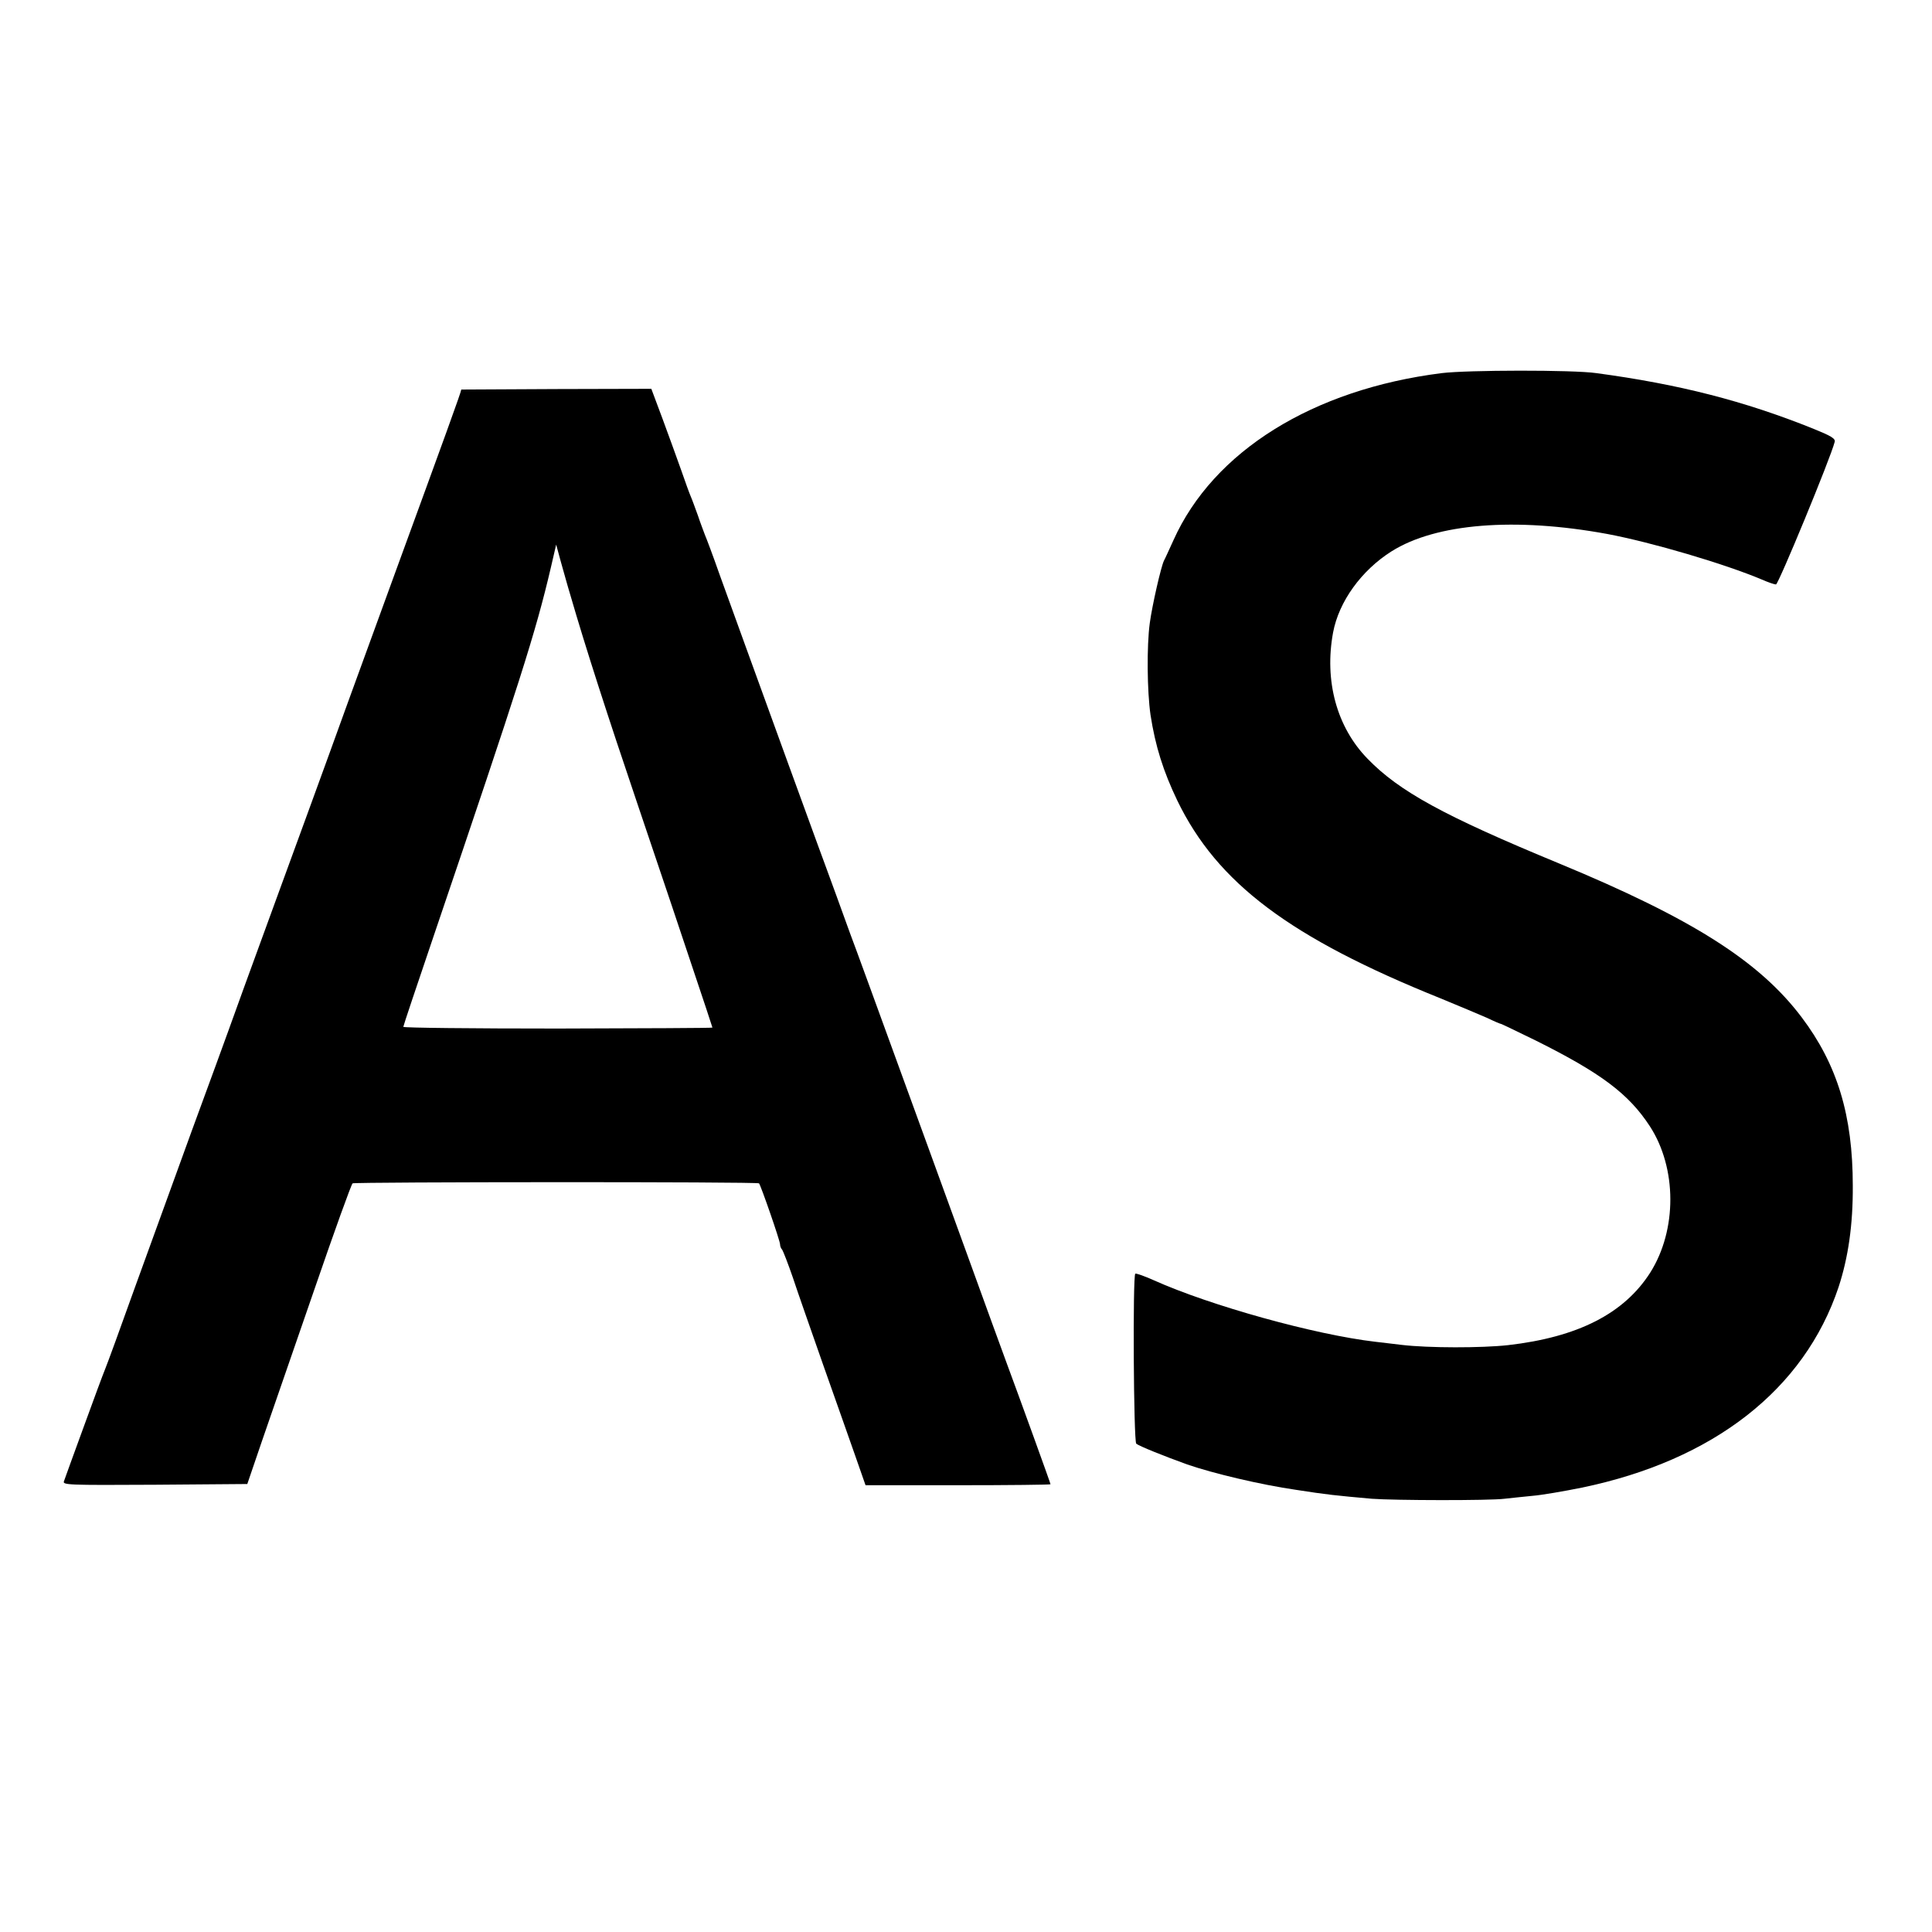 <?xml version="1.0" standalone="no"?>
<!DOCTYPE svg PUBLIC "-//W3C//DTD SVG 20010904//EN"
 "http://www.w3.org/TR/2001/REC-SVG-20010904/DTD/svg10.dtd">
<svg version="1.0" xmlns="http://www.w3.org/2000/svg"
 width="800pt" height="800pt" viewBox="0 0 800 800"
 preserveAspectRatio="xMidYMid meet">
<g transform="translate(0,800) scale(0.1,-0.1)"
fill="#000000" stroke="none">
<path d="M5970 6455 c-534 -67 -946 -324 -1111 -692 -17 -37 -34 -75 -39 -84
-12 -23 -49 -185 -59 -259 -13 -95 -11 -283 3 -380 20 -130 53 -234 111 -355
165 -341 466 -568 1090 -819 77 -32 164 -68 193 -81 29 -14 55 -25 58 -25 2 0
66 -31 142 -68 271 -135 386 -221 474 -356 112 -173 113 -429 1 -606 -108
-169 -299 -267 -589 -300 -109 -12 -329 -12 -439 1 -38 5 -88 10 -110 13 -249
29 -682 149 -918 255 -38 17 -72 29 -76 27 -11 -7 -7 -695 4 -704 12 -10 114
-51 211 -86 107 -37 305 -84 450 -105 128 -20 168 -24 314 -37 92 -7 488 -8
550 0 25 3 76 8 115 12 38 3 131 19 205 34 545 113 921 406 1063 830 40 122
60 258 59 420 0 291 -64 502 -212 698 -175 232 -454 409 -1005 637 -477 197
-661 298 -792 433 -128 131 -180 323 -143 523 24 128 117 257 242 336 184 116
512 142 893 72 186 -35 487 -124 641 -189 25 -11 51 -20 58 -20 10 0 226 523
243 590 4 14 -15 25 -89 55 -286 115 -556 184 -898 230 -97 14 -535 13 -640 0z"/>
<path d="M1910 6387 c0 -9 -66 -190 -275 -762 -86 -236 -174 -477 -195 -535
-90 -250 -246 -676 -295 -810 -29 -80 -62 -170 -73 -200 -11 -30 -39 -107 -62
-170 -23 -63 -52 -144 -65 -180 -13 -36 -80 -220 -150 -410 -69 -190 -175
-482 -236 -650 -60 -168 -116 -321 -124 -340 -8 -19 -48 -127 -89 -240 -41
-113 -78 -213 -81 -223 -7 -16 13 -17 376 -15 l383 3 29 85 c16 47 46 135 67
195 21 61 104 301 185 535 80 233 150 427 155 430 10 6 1677 7 1683 0 8 -10
87 -238 87 -252 0 -8 4 -18 9 -23 4 -6 24 -57 44 -115 19 -58 76 -220 125
-360 50 -140 109 -310 133 -377 l43 -123 383 0 c211 0 383 2 383 4 0 4 -126
352 -185 511 -18 50 -91 248 -160 440 -70 193 -142 391 -160 440 -263 722
-296 813 -325 890 -10 28 -36 100 -58 160 -22 61 -57 155 -77 210 -35 96 -190
521 -300 825 -29 80 -76 210 -105 290 -28 80 -56 154 -61 165 -4 11 -18 47
-29 80 -12 33 -25 69 -30 80 -5 11 -23 61 -40 110 -18 50 -52 145 -77 212
l-46 123 -393 -1 c-217 -1 -394 -2 -394 -2z m452 -852 c62 -214 153 -496 278
-865 77 -228 140 -414 140 -415 0 0 38 -114 85 -254 47 -139 85 -255 85 -256
0 -2 -288 -3 -640 -4 -352 0 -640 3 -640 7 0 4 57 174 126 377 358 1055 422
1256 485 1525 l22 95 19 -70 c11 -38 28 -101 40 -140z"/>
</g>
</svg>
